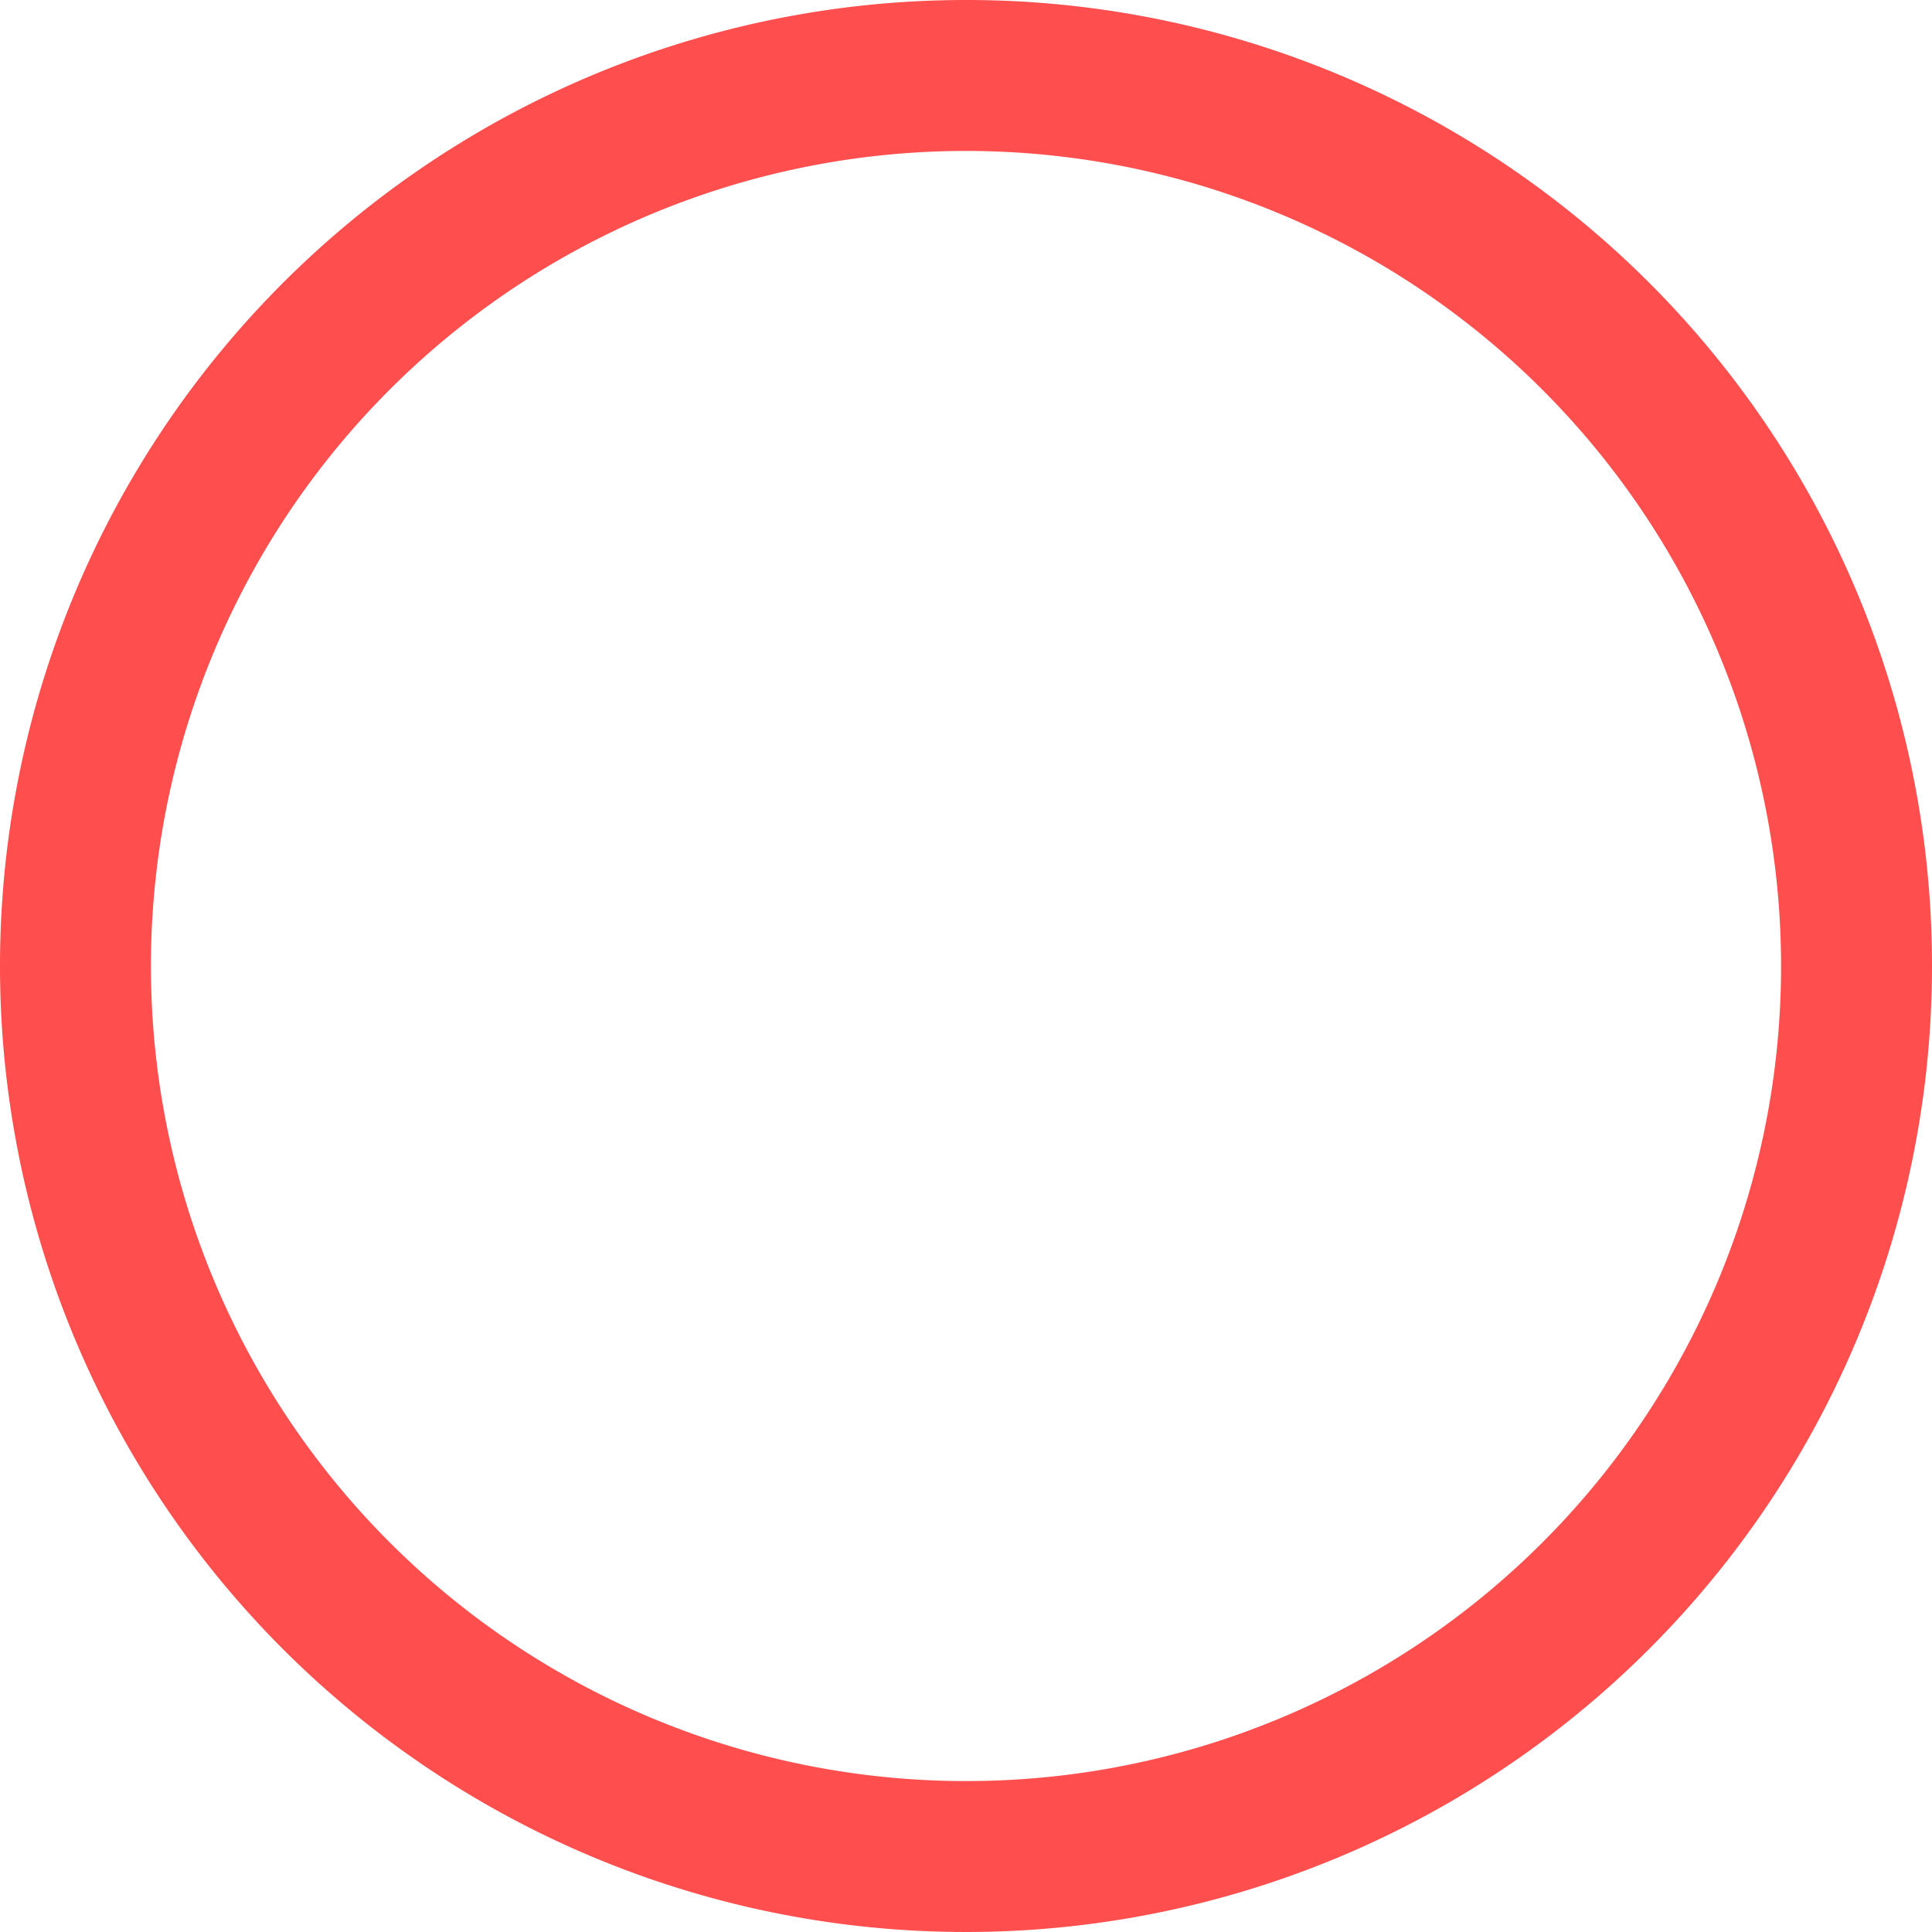 <svg xmlns="http://www.w3.org/2000/svg" width="32" height="32" viewBox="0 0 32 32"><defs><style>.a{fill:#ff4e4e;}</style></defs><path class="a" d="M32,16A16,16,0,1,1,16,0,15.991,15.991,0,0,1,32,16Zm-2.5,0A13.5,13.5,0,1,0,16,29.5,13.493,13.493,0,0,0,29.5,16Zm0,0"/></svg>